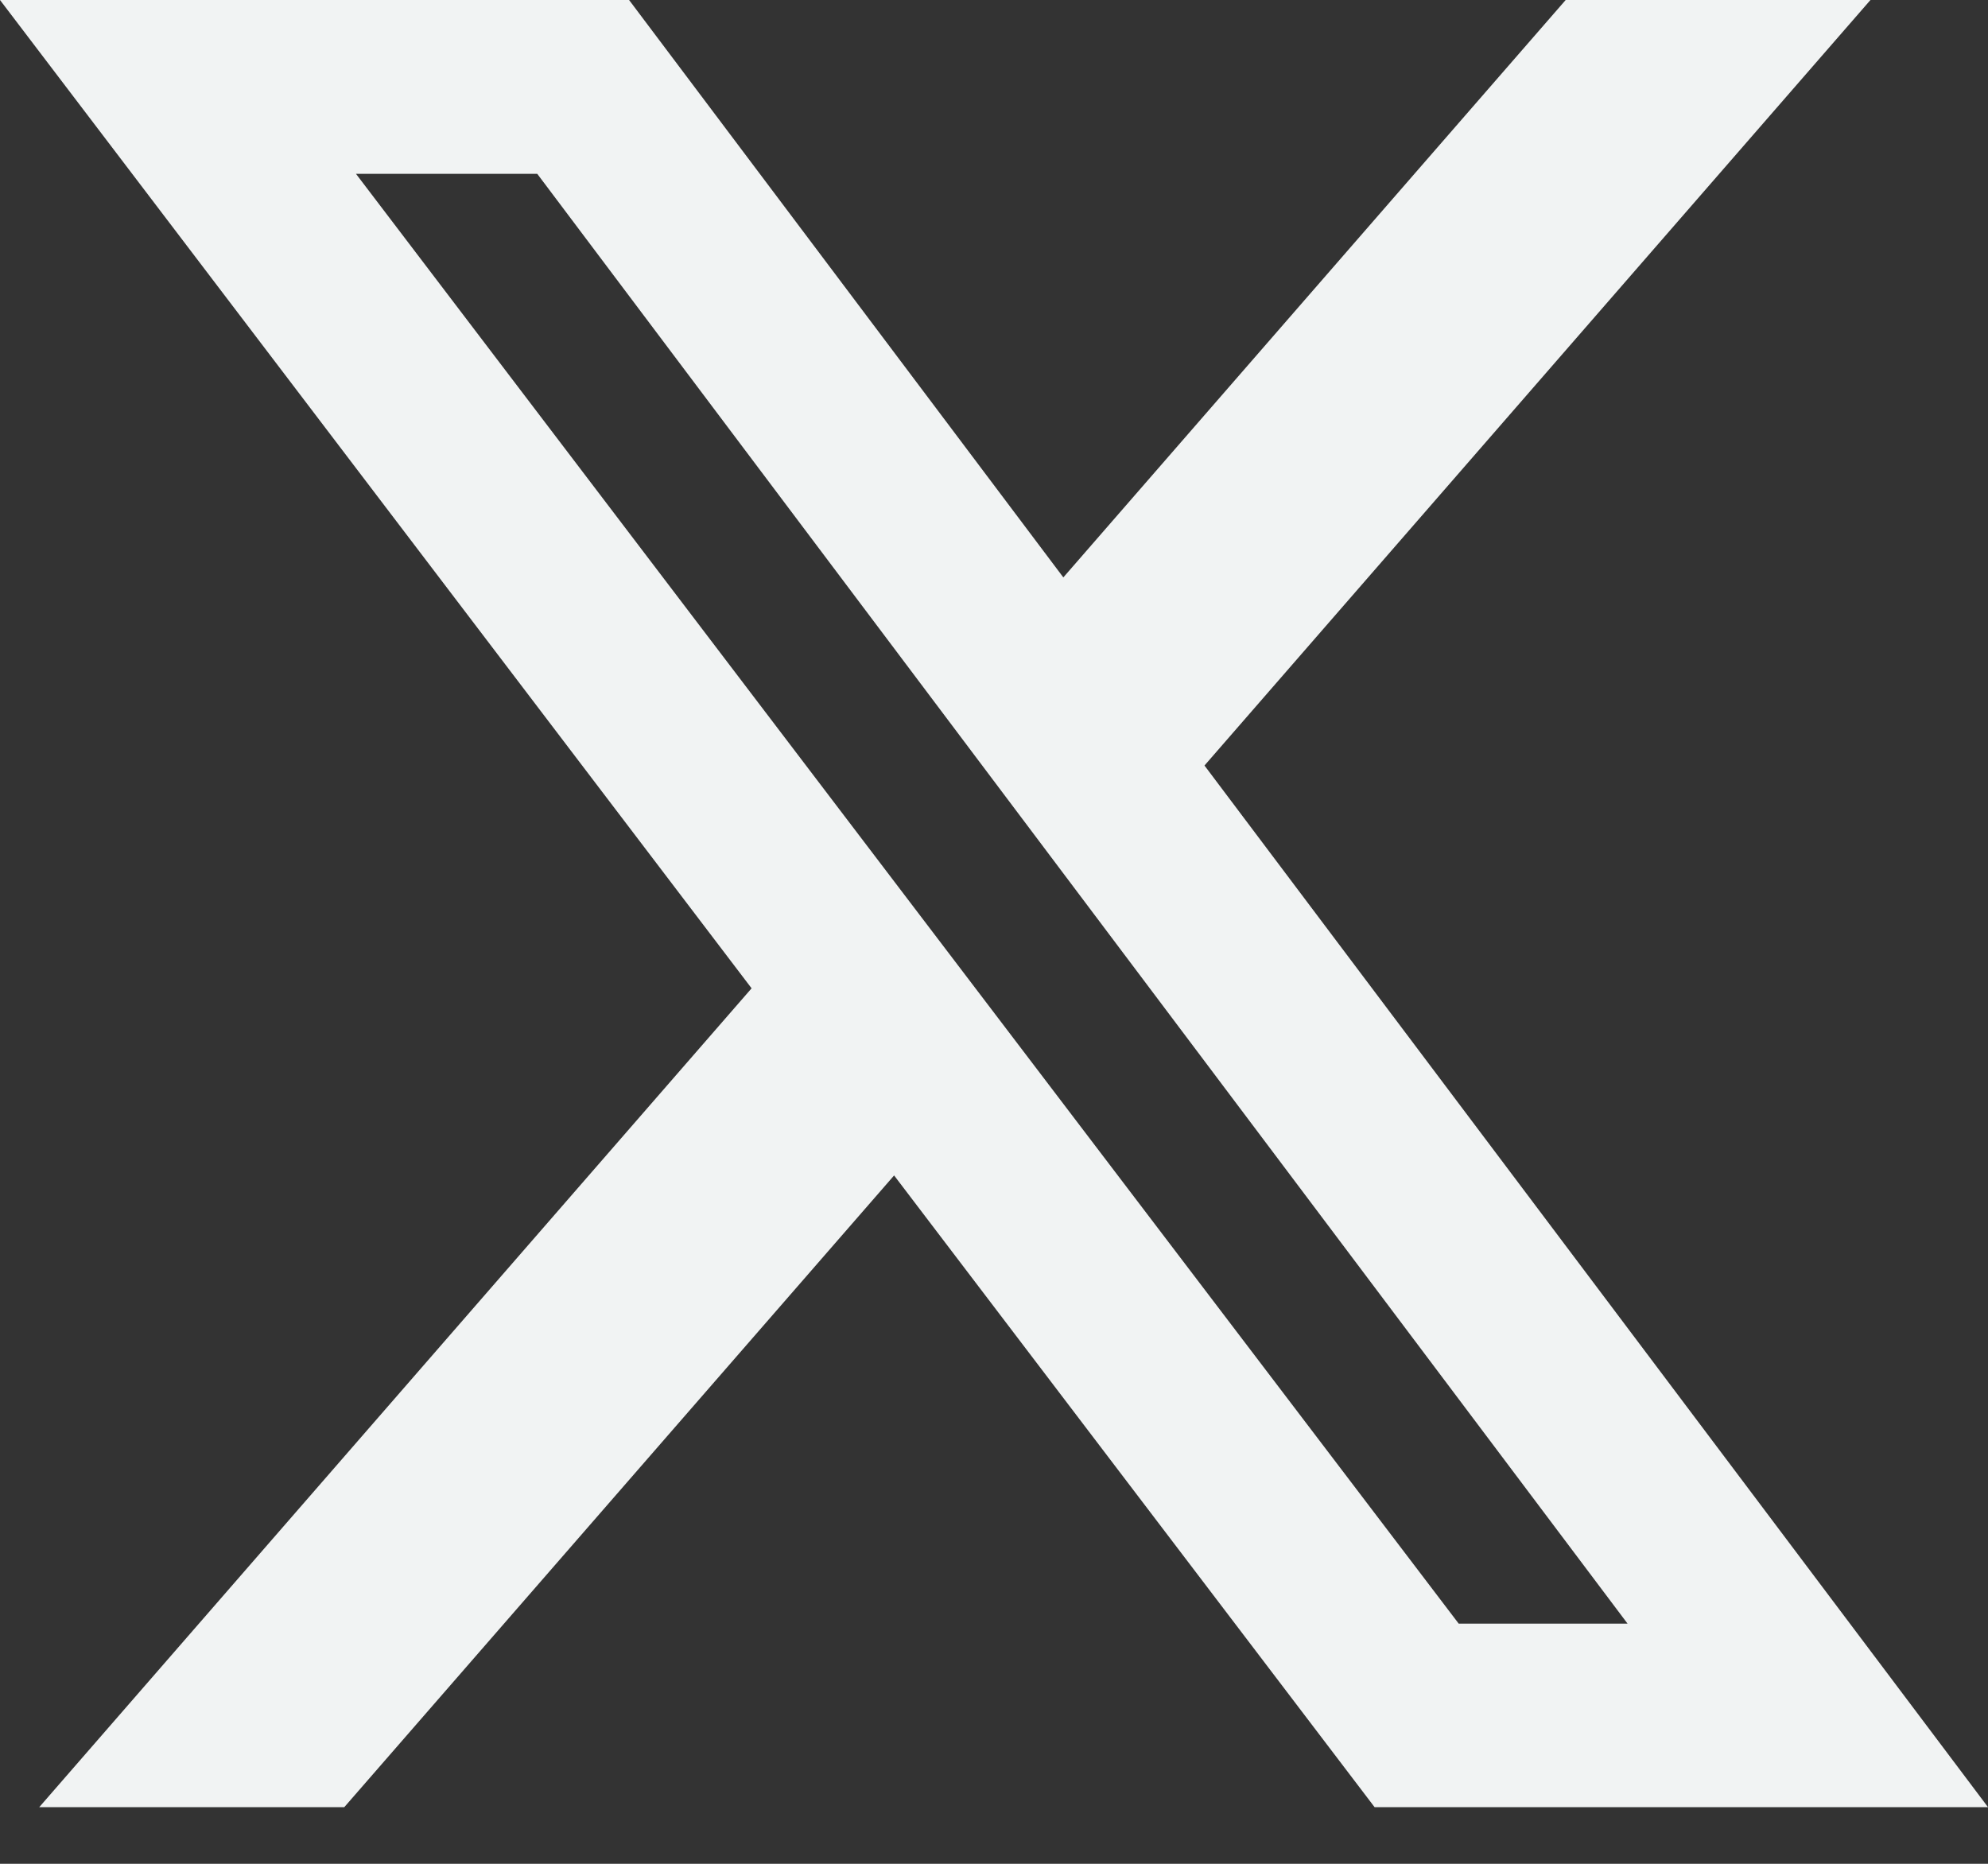 <svg width="16" height="15" viewBox="0 0 16 15" fill="none" xmlns="http://www.w3.org/2000/svg">
<rect x="0" y="0" width="16" height="15" fill="#333333" stroke="none"/>
<path d="M12.601 0H15.054L9.694 6.161L16 14.544H11.063L7.196 9.46L2.771 14.544H0.316L6.049 7.954L0 0H5.063L8.558 4.647L12.601 0ZM11.74 13.067H13.099L4.324 1.399H2.865L11.74 13.067Z" fill="#F1F3F3"/>
</svg>
